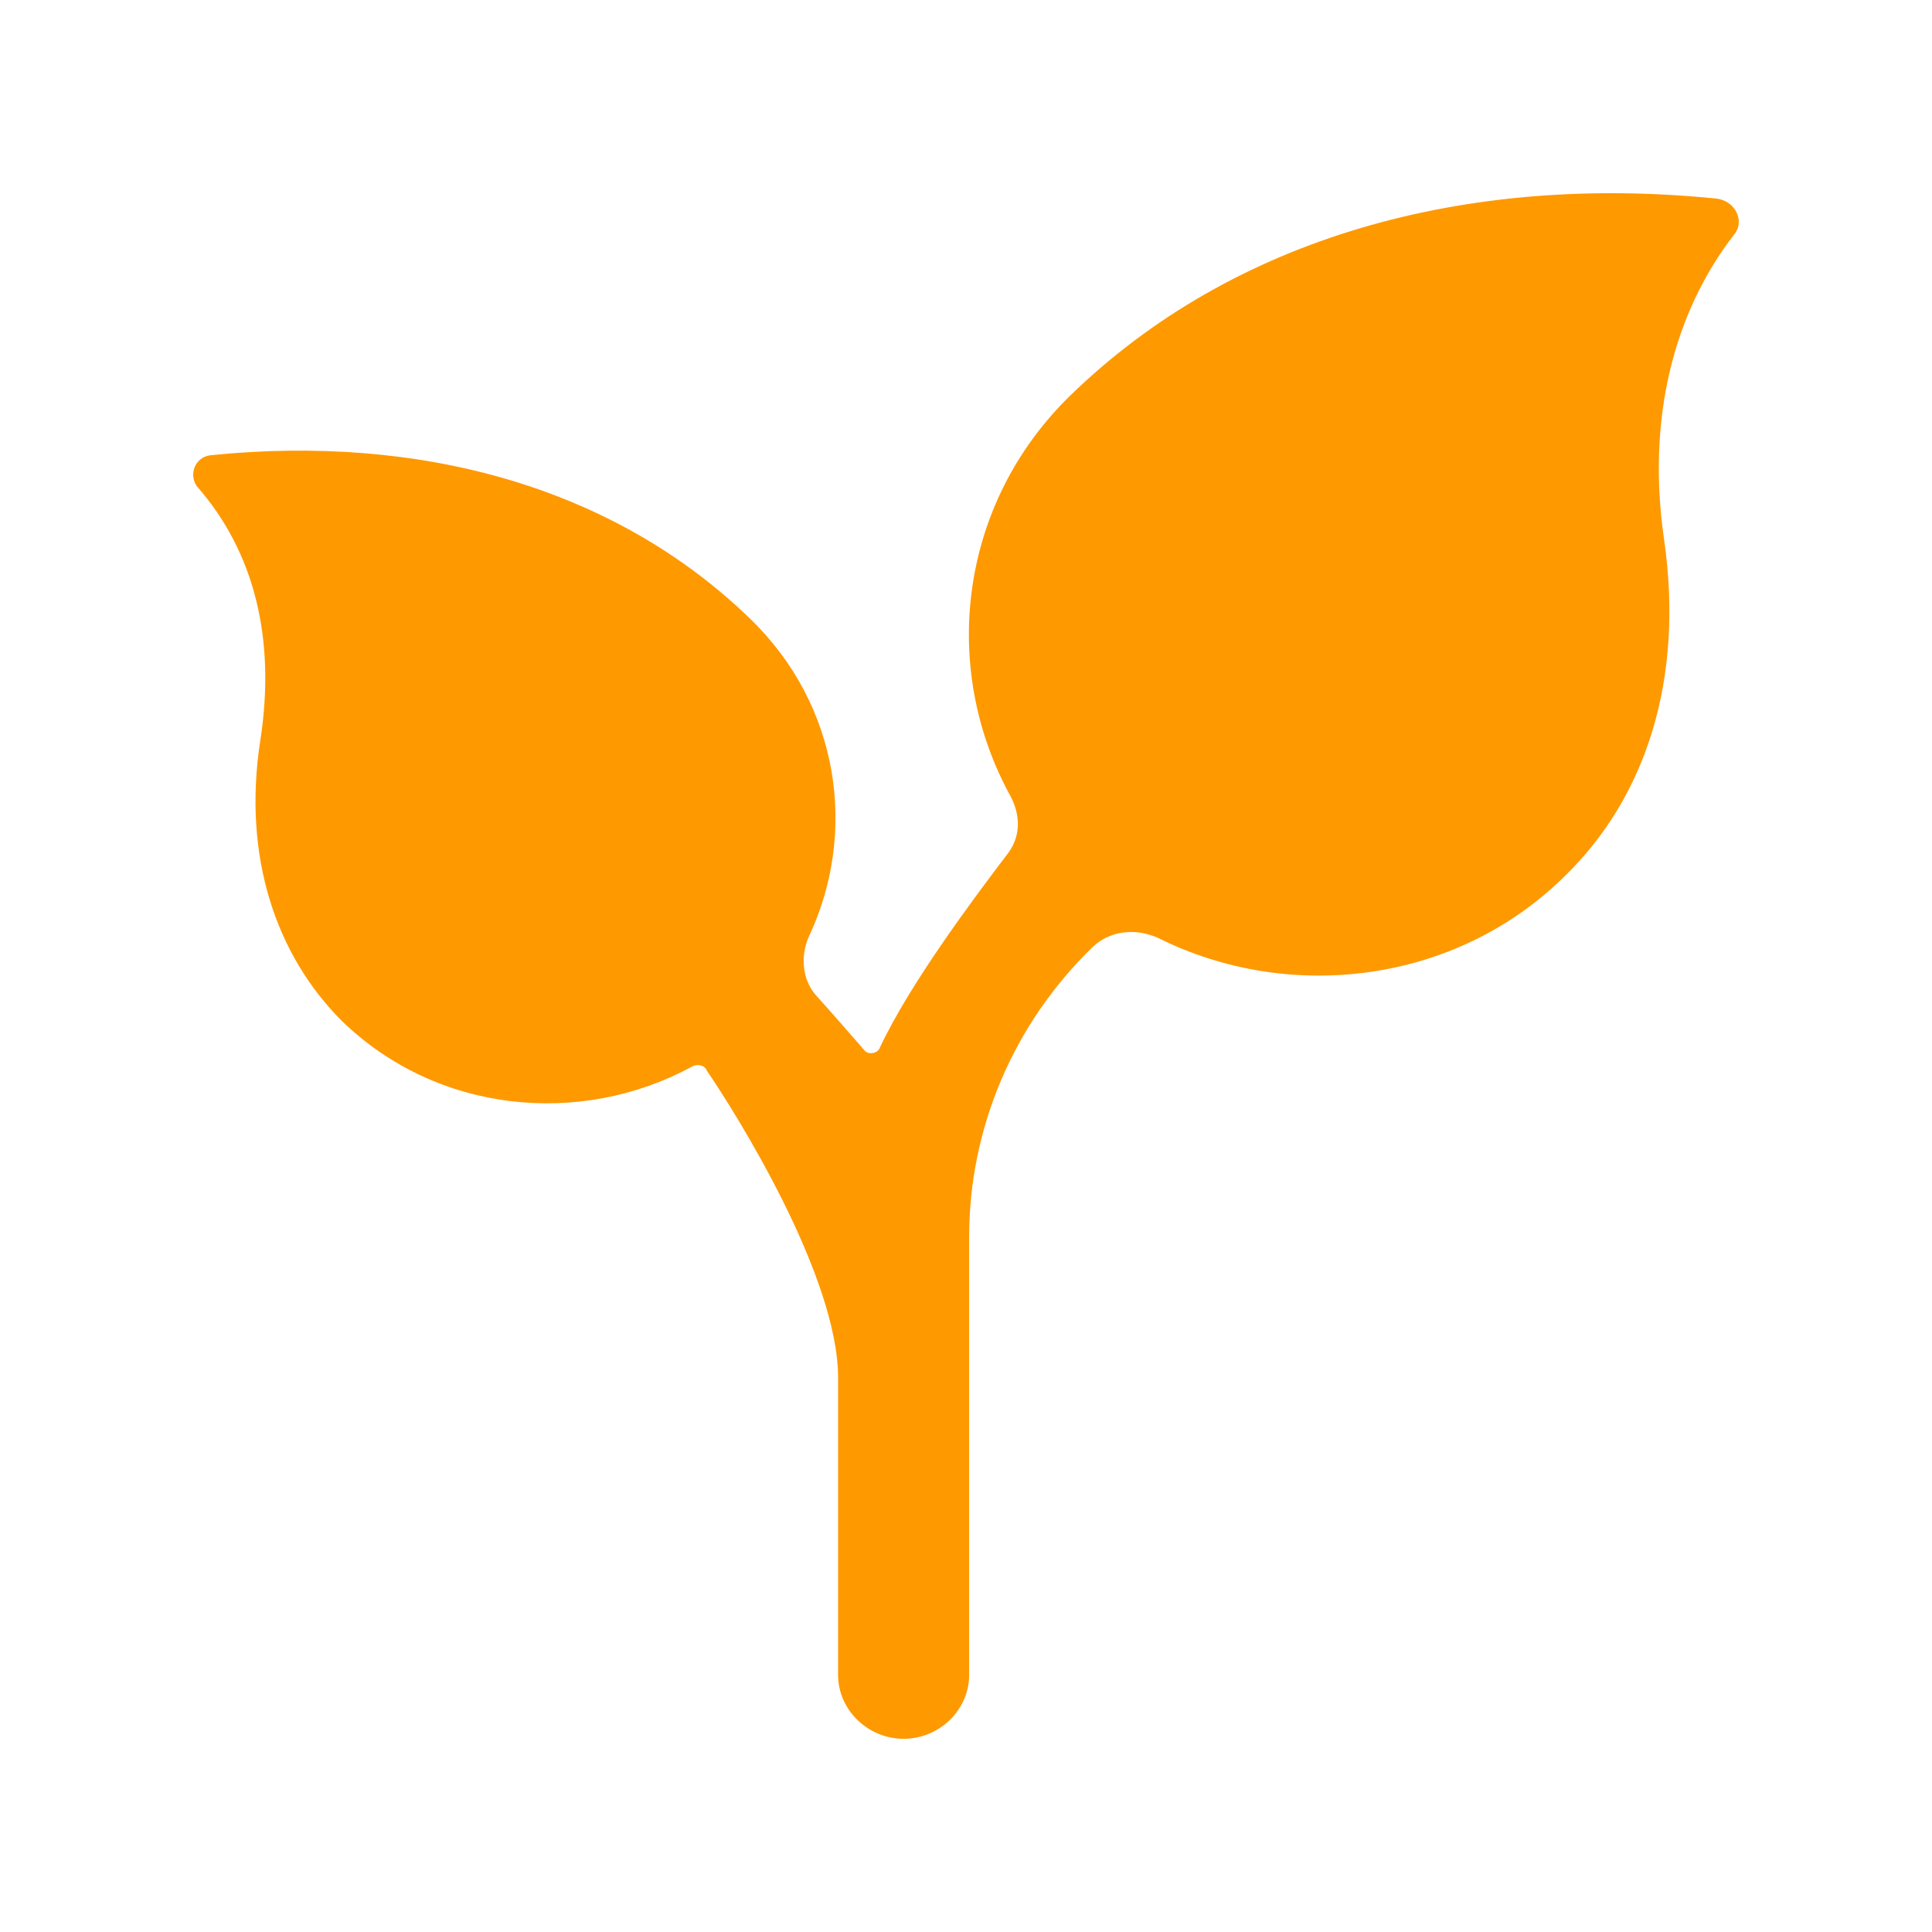 <?xml version="1.0" encoding="UTF-8"?> <svg xmlns="http://www.w3.org/2000/svg" width="40" height="40" viewBox="0 0 40 40" fill="none"> <rect width="40" height="40" fill="white"></rect> <path d="M5.388 15.339C5.018 17.737 5.717 19.775 7.074 21.134C9.047 23.052 12.007 23.332 14.309 22.093C14.433 22.013 14.597 22.053 14.638 22.173C15.214 23.012 17.352 26.409 17.352 28.527V34.681C17.352 35.401 17.968 36 18.709 36C19.448 36 20.065 35.401 20.065 34.681V25.61C20.065 23.372 20.97 21.214 22.614 19.615C22.984 19.256 23.519 19.216 23.971 19.416C26.684 20.774 30.138 20.375 32.399 18.137C34.084 16.498 34.866 14.06 34.455 11.183C34.084 8.666 34.66 6.468 35.893 4.869C36.14 4.589 35.934 4.15 35.523 4.11C30.343 3.59 25.533 4.909 22.162 8.186C19.86 10.424 19.448 13.821 20.929 16.498C21.134 16.898 21.134 17.337 20.846 17.697C20.147 18.616 18.832 20.375 18.215 21.693C18.174 21.813 17.968 21.853 17.886 21.733C17.64 21.454 17.229 20.974 16.9 20.614C16.612 20.295 16.571 19.815 16.735 19.416C17.763 17.258 17.393 14.62 15.543 12.822C12.706 10.064 8.677 8.985 4.36 9.425C4.031 9.465 3.908 9.824 4.073 10.064C5.265 11.423 5.717 13.221 5.388 15.339Z" fill="#FF9900"></path> </svg> 